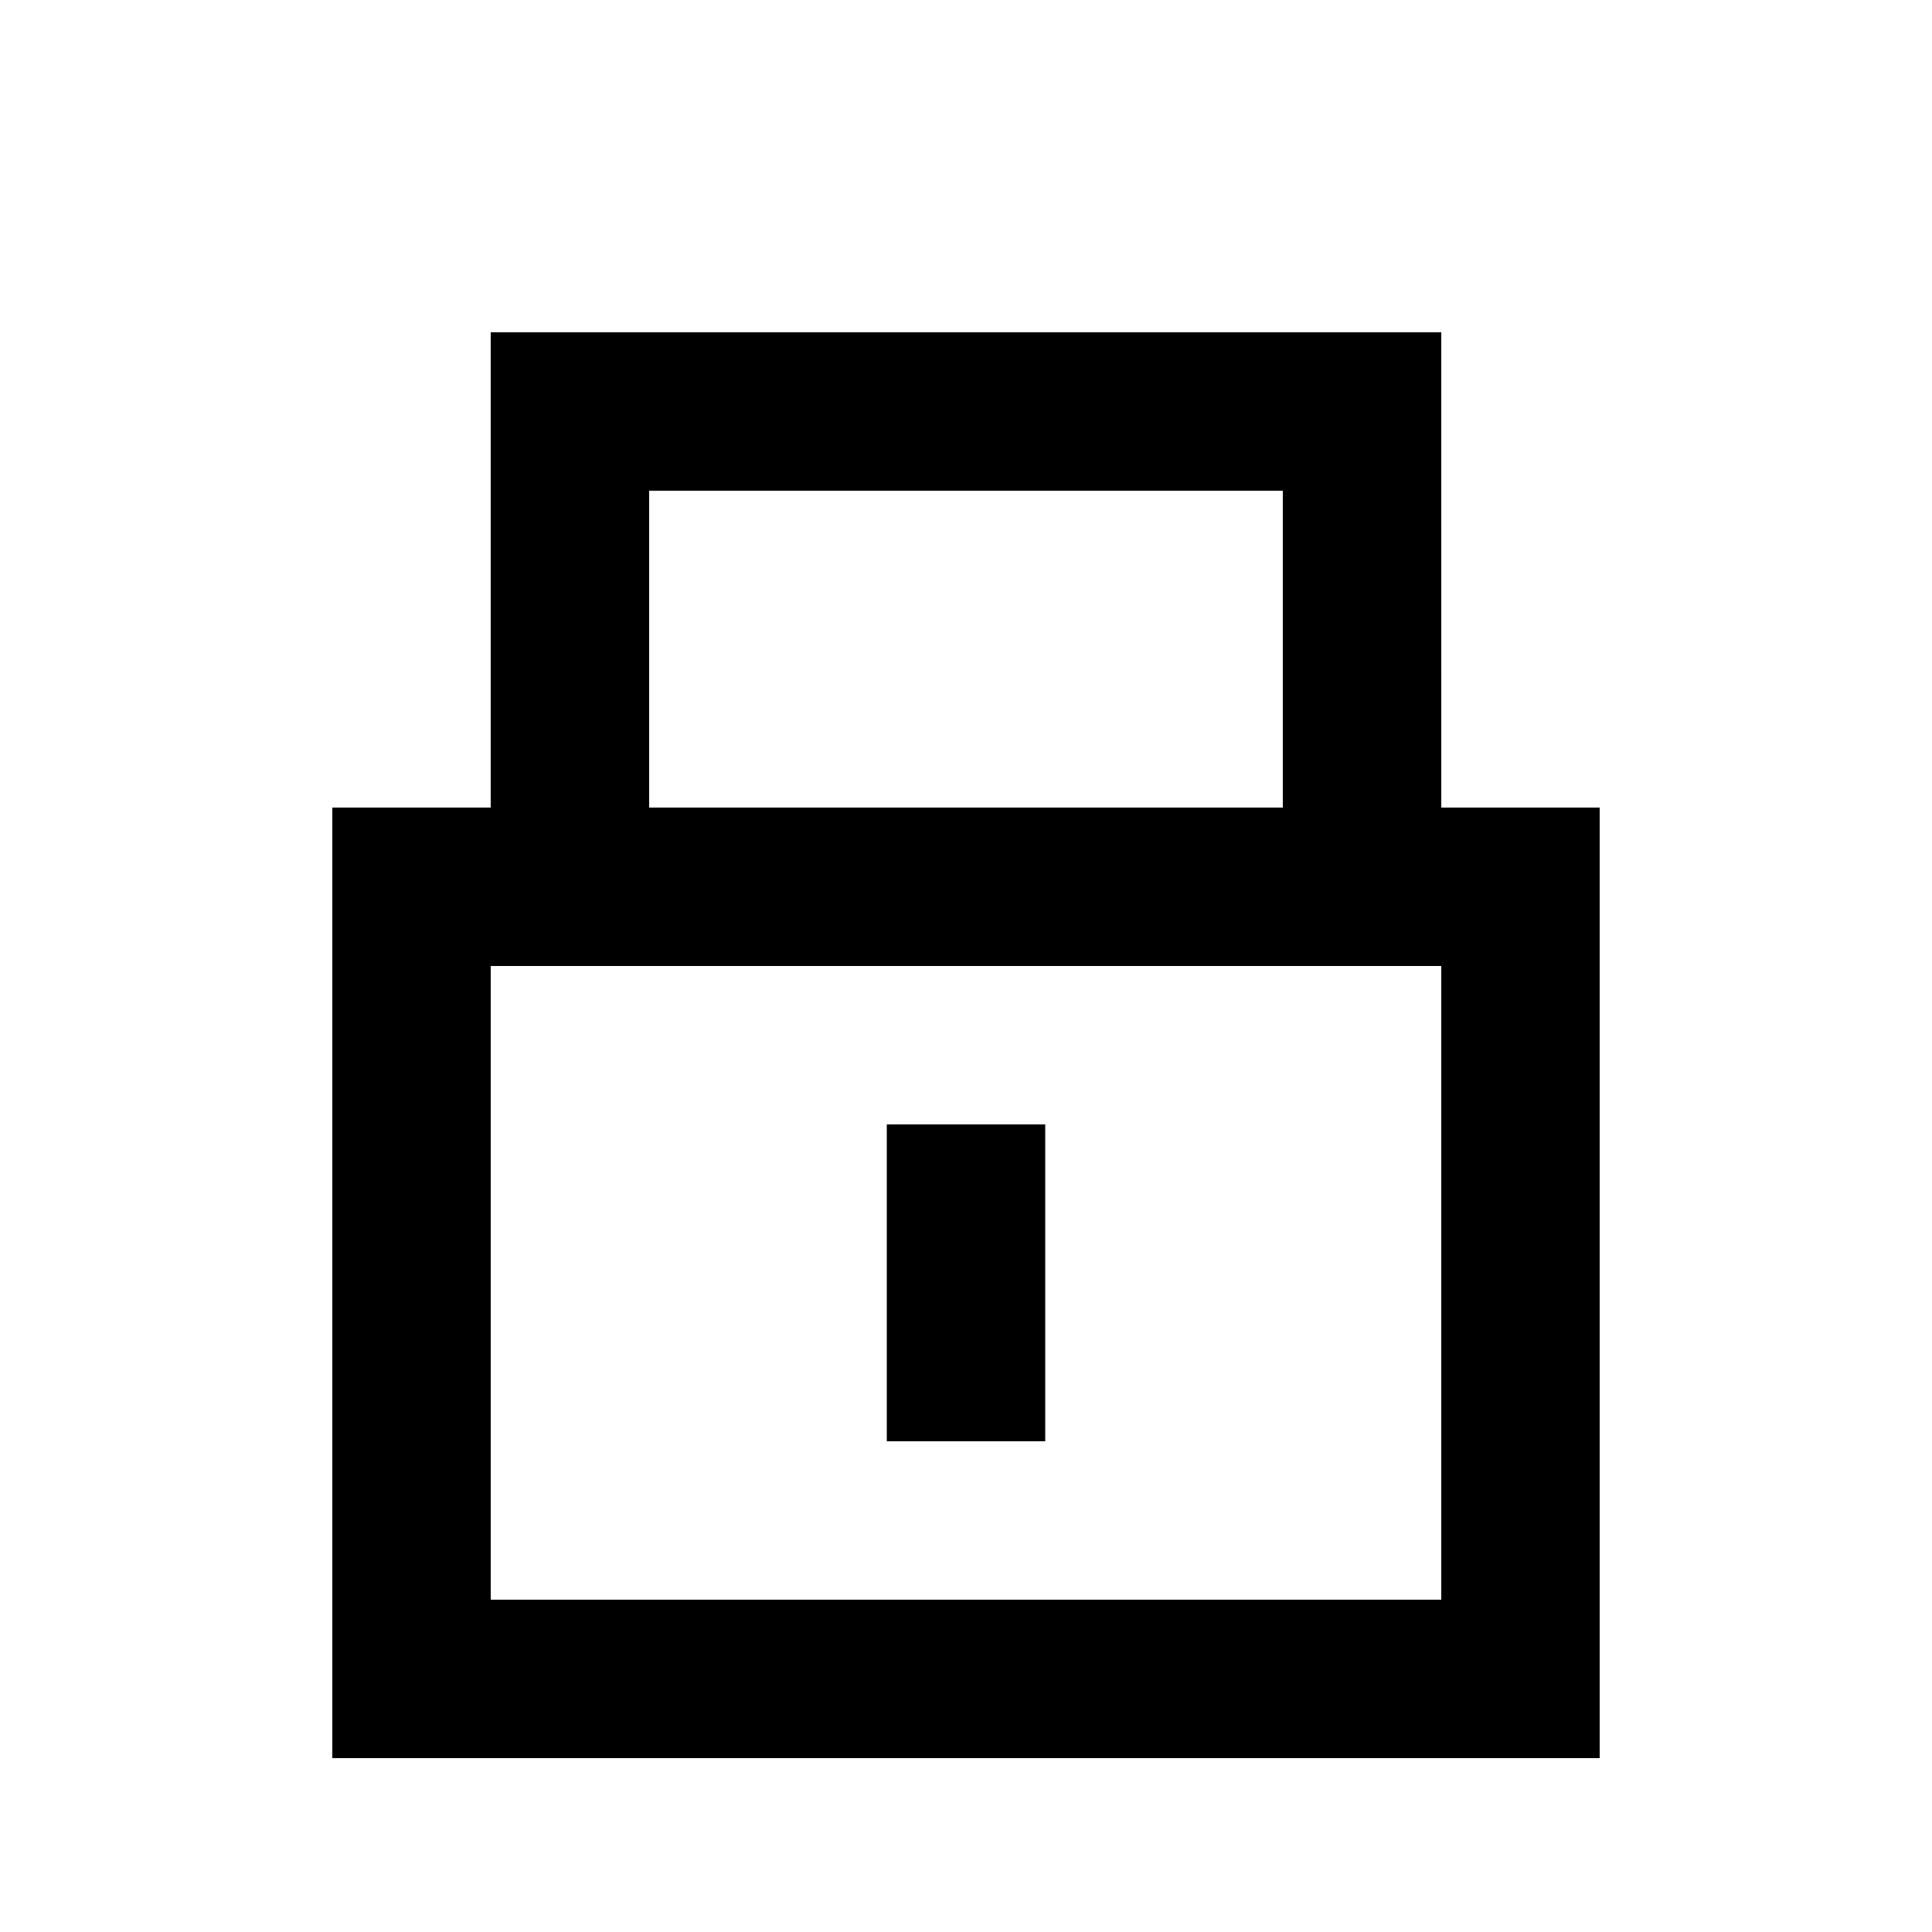 <?xml version="1.0" encoding="UTF-8"?>
<!-- Uploaded to: SVG Repo, www.svgrepo.com, Generator: SVG Repo Mixer Tools -->
<svg fill="#000000" width="800px" height="800px" version="1.1" viewBox="144 144 512 512" xmlns="http://www.w3.org/2000/svg">
 <g>
  <path d="m525.95 400v167.94l-251.9-0.004v-167.94l251.9 0.004m41.984-41.984h-335.87v251.91h335.87z"/>
  <path d="m483.96 274.05v83.969h-167.93v-83.969h167.93m41.984-41.984h-251.9v167.94h251.91z"/>
  <path d="m379.01 441.98h41.984v83.969h-41.984z"/>
 </g>
</svg>